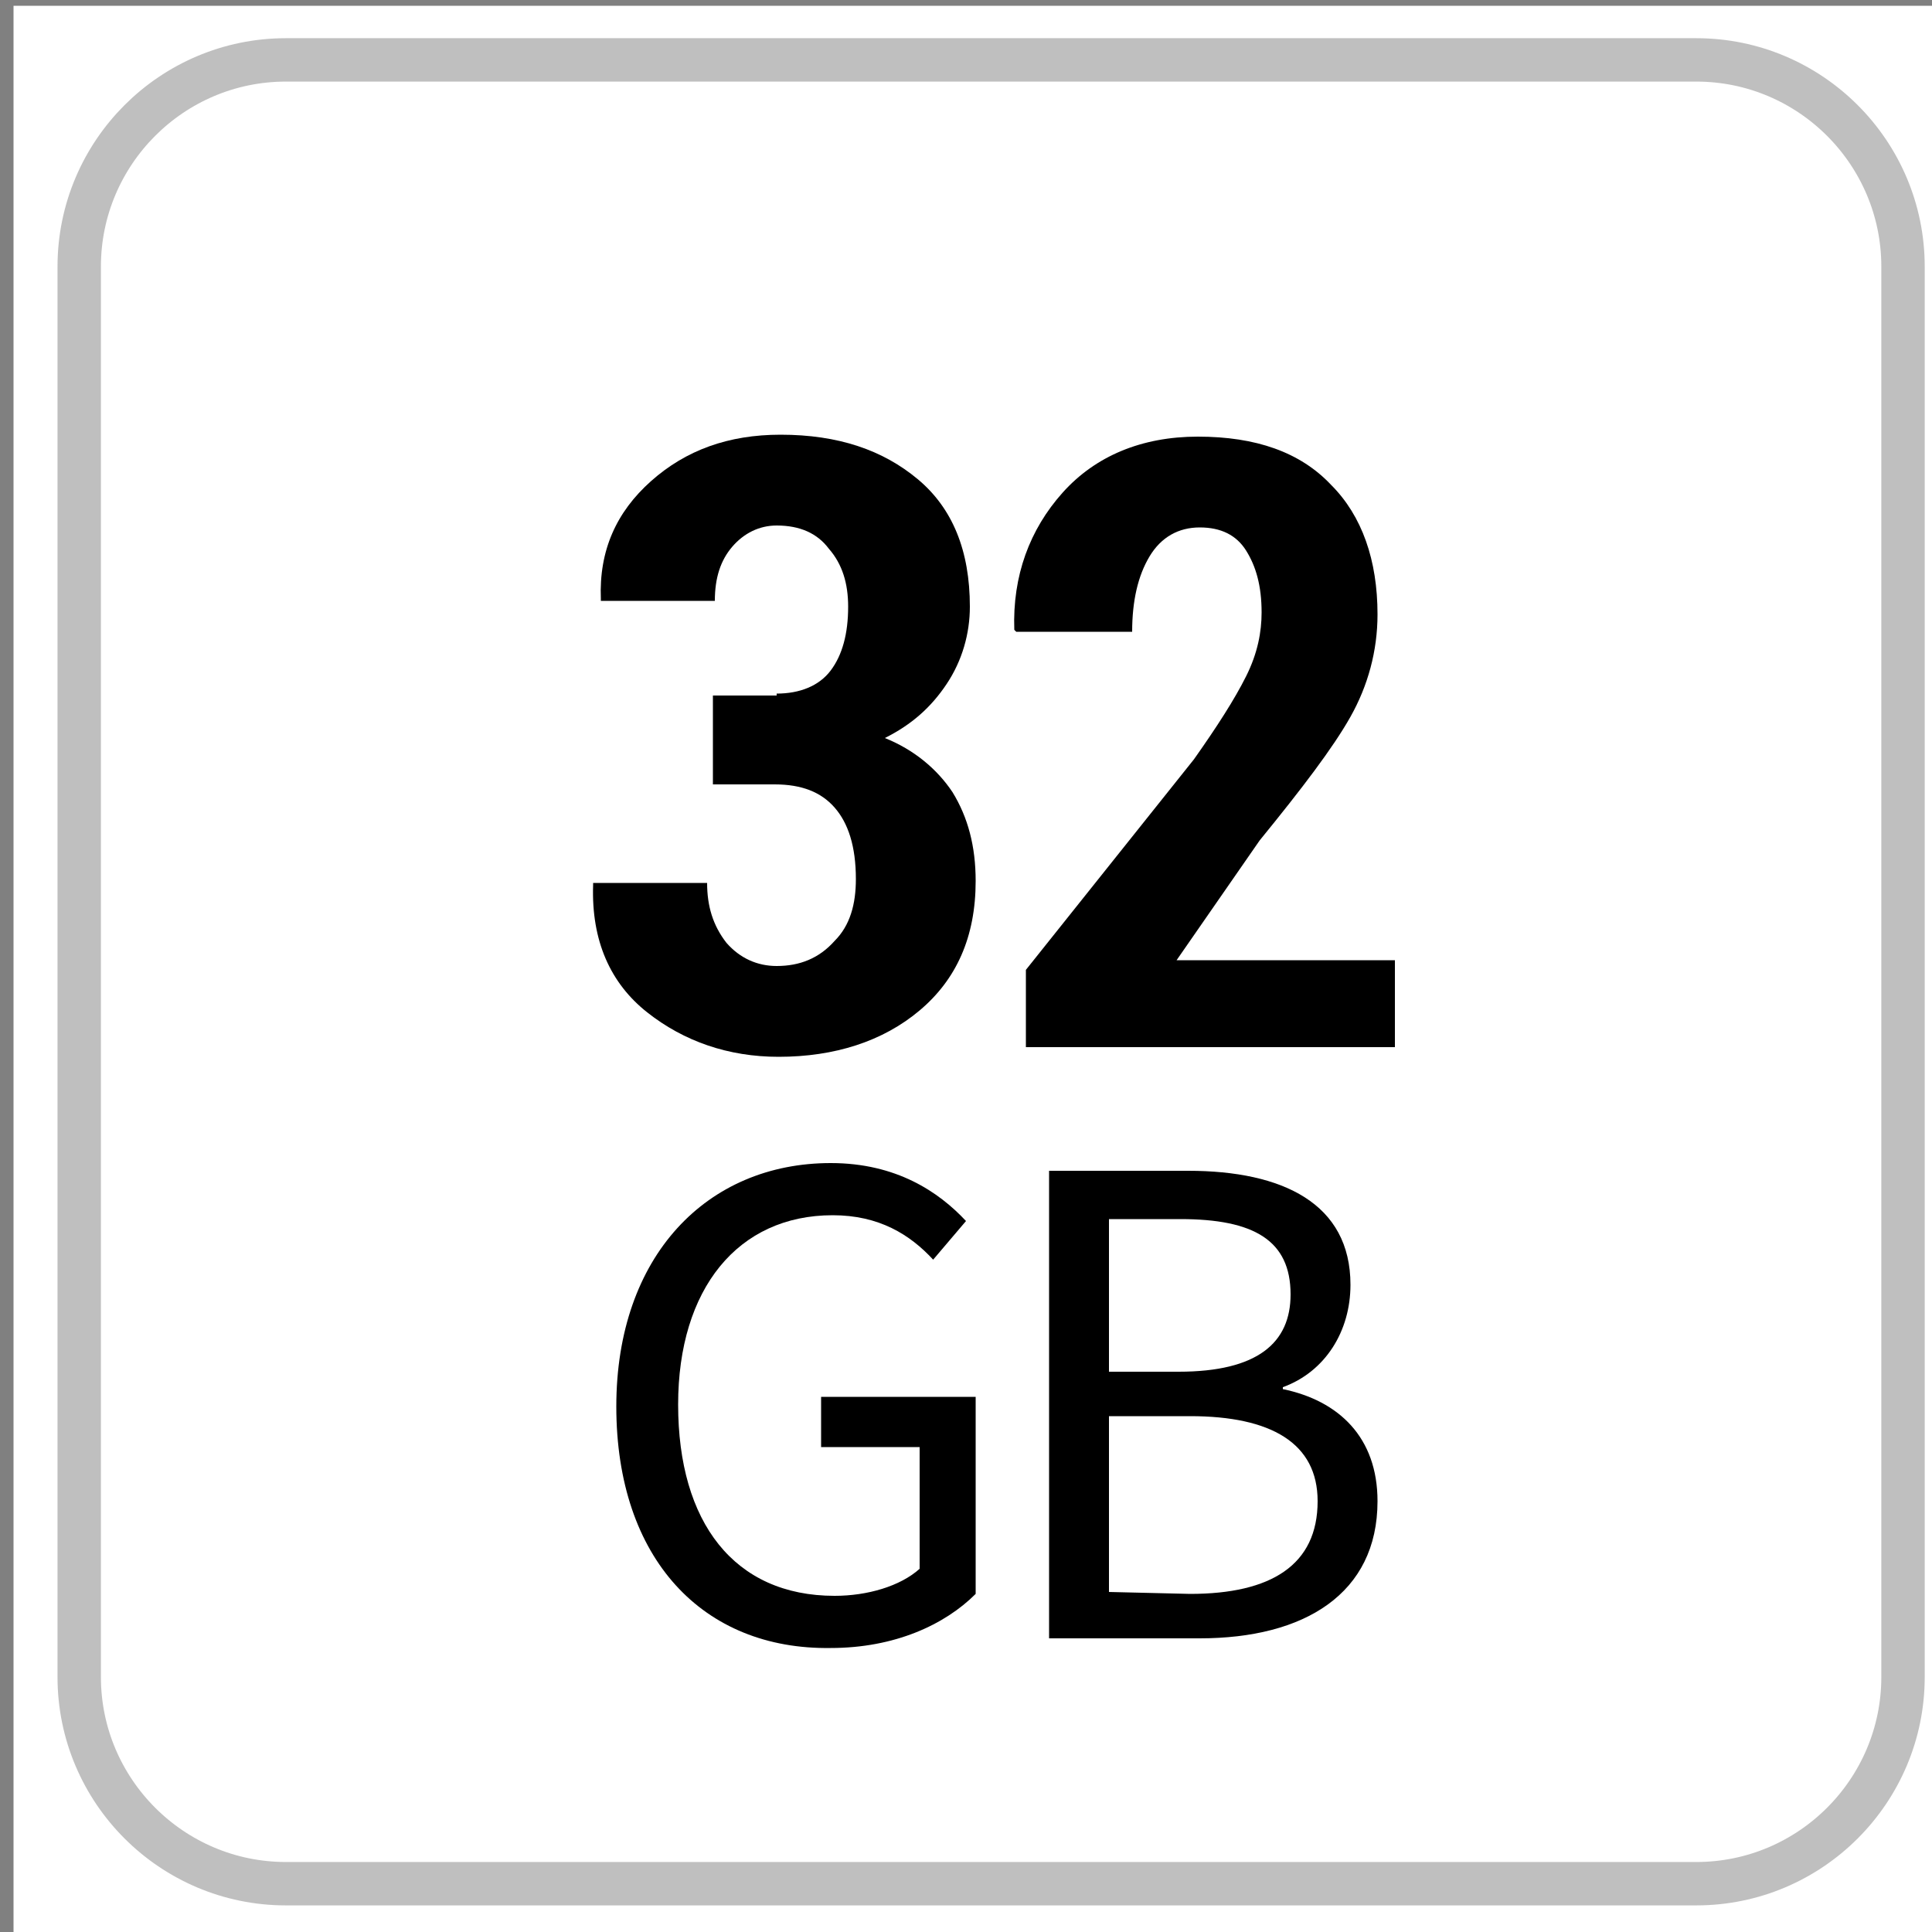<?xml version="1.0" encoding="utf-8"?>
<!-- Generator: Adobe Illustrator 24.0.2, SVG Export Plug-In . SVG Version: 6.00 Build 0)  -->
<svg version="1.1" id="Capa_1" xmlns="http://www.w3.org/2000/svg" xmlns:xlink="http://www.w3.org/1999/xlink" x="0px" y="0px"
	 viewBox="0 0 100 100" style="enable-background:new 0 0 100 100;" xml:space="preserve">
<rect x="0" y="0" width="100" height="100" fill="#808080" stroke="none"/>
<style type="text/css">
	.st0{fill:#FFFFFF;}
	.st1{fill:#FFFFFF;stroke:#BFBFBF;stroke-width:2.246;stroke-miterlimit:10;}
</style>
<rect x="0.7" y="0.3" class="st0" width="100" height="100"/>
<g>
	<path class="st1" d="M87.8,3.1h-73C8.9,3.1,4.1,7.9,4.1,13.8v73c0,5.9,4.8,10.7,10.7,10.7h73c5.9,0,10.7-4.8,10.7-10.7v-73
		C98.5,7.9,93.7,3.1,87.8,3.1z"/>
</g>
<g>
	<g>
		<g>
			<g>
				<g>
					<path d="M40.2,35.9c1.2,0,2.2-0.4,2.8-1.2c0.6-0.8,0.9-1.9,0.9-3.3c0-1.2-0.3-2.2-1-3c-0.6-0.8-1.5-1.2-2.7-1.2
						c-0.9,0-1.7,0.4-2.3,1.1C37.3,29,37,29.9,37,31.1h-5.9V31c-0.1-2.5,0.8-4.5,2.6-6.1c1.8-1.6,4-2.4,6.7-2.4c3,0,5.3,0.8,7.1,2.3
						c1.8,1.5,2.7,3.7,2.7,6.6c0,1.4-0.4,2.8-1.2,4s-1.8,2.1-3.2,2.8c1.5,0.6,2.7,1.6,3.5,2.8c0.8,1.3,1.2,2.8,1.2,4.6
						c0,2.9-1,5.1-2.9,6.7c-1.9,1.6-4.4,2.4-7.3,2.4c-2.6,0-4.9-0.8-6.8-2.3c-1.9-1.5-2.9-3.7-2.8-6.6v-0.1h5.9c0,1.2,0.3,2.2,1,3.1
						c0.7,0.8,1.6,1.2,2.6,1.2c1.2,0,2.2-0.4,3-1.3c0.8-0.8,1.1-1.9,1.1-3.2c0-1.7-0.4-2.9-1.1-3.7s-1.7-1.2-3.1-1.2h-3.2V36h3.3
						V35.9z"/>
					<path d="M72.3,54.2H53.1v-4l8.7-10.9c1.2-1.7,2.1-3.1,2.7-4.3s0.8-2.3,0.8-3.3c0-1.4-0.3-2.4-0.8-3.2s-1.3-1.2-2.4-1.2
						s-2,0.5-2.6,1.5s-0.9,2.3-0.9,3.9h-6l-0.1-0.1c-0.1-2.8,0.8-5.2,2.5-7.1c1.7-1.9,4.1-2.9,7-2.9c3,0,5.3,0.8,6.9,2.5
						c1.6,1.6,2.4,3.9,2.4,6.7c0,1.9-0.5,3.7-1.4,5.3s-2.5,3.7-4.7,6.4l-4.3,6.2h11.3v4.5H72.3z"/>
				</g>
			</g>
		</g>
		<g>
			<path d="M31.9,72.8c0-7.8,4.7-12.6,11.1-12.6c3.4,0,5.6,1.5,7,3l-1.7,2c-1.2-1.3-2.8-2.3-5.2-2.3c-4.9,0-8,3.8-8,9.8
				c0,6.1,2.9,9.9,8.1,9.9c1.7,0,3.4-0.5,4.4-1.4v-6.3h-5.1v-2.6h8v10.2c-1.6,1.6-4.2,2.8-7.5,2.8C36.4,85.4,31.9,80.7,31.9,72.8z"
				/>
			<path d="M54.3,60.6h7.2c4.9,0,8.4,1.7,8.4,5.9c0,2.4-1.3,4.5-3.5,5.3v0.1c2.9,0.6,4.9,2.5,4.9,5.8c0,4.8-3.8,7.1-9.2,7.1h-7.8
				V60.6z M61,71c4.1,0,5.8-1.5,5.8-4c0-2.8-1.9-3.9-5.7-3.9h-3.7V71H61z M61.6,82.5c4.2,0,6.6-1.5,6.6-4.8c0-3-2.4-4.4-6.6-4.4
				h-4.2v9.1L61.6,82.5L61.6,82.5z"/>
		</g>
	</g>
</g>
</svg>
